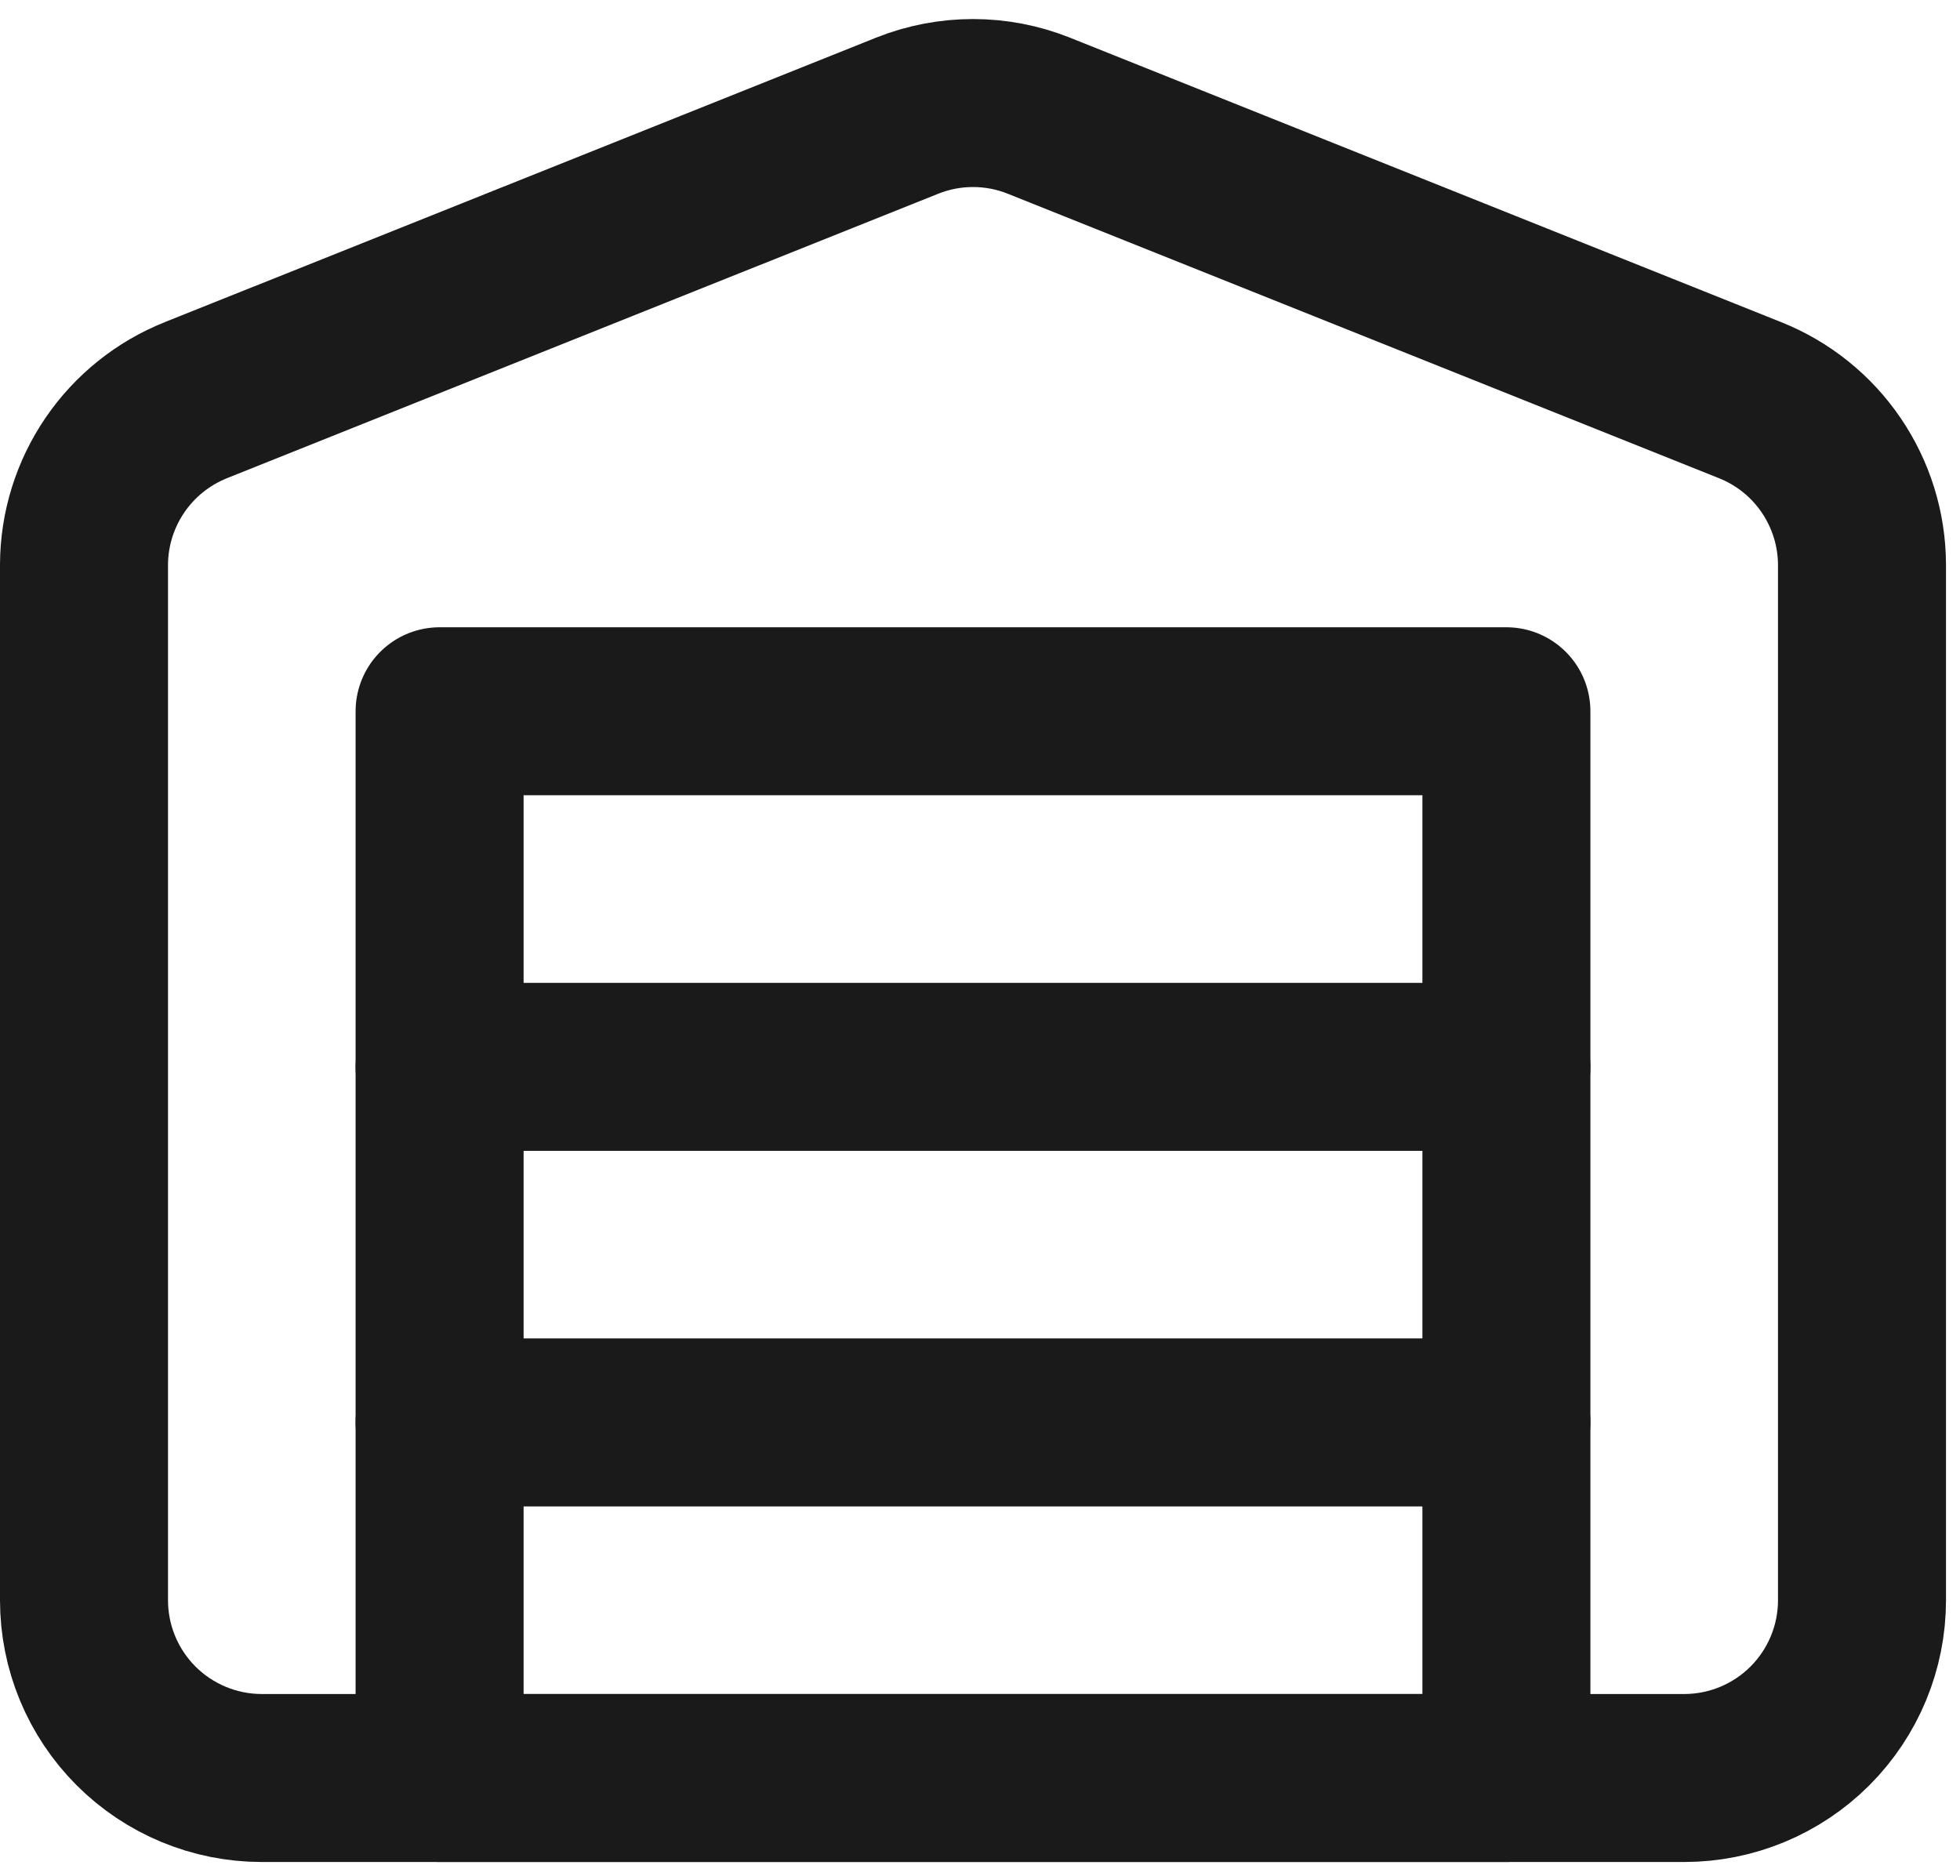 <svg width="70" height="67" viewBox="0 0 70 67" fill="none" xmlns="http://www.w3.org/2000/svg">
<path d="M15.7 50.804H53.8M15.7 38.104H53.8M66.5 20.165V57.154C66.5 58.838 65.831 60.453 64.64 61.644C63.449 62.835 61.834 63.504 60.15 63.504H9.35C7.666 63.504 6.051 62.835 4.86 61.644C3.669 60.453 3 58.838 3 57.154V20.165C3.005 18.899 3.389 17.663 4.102 16.616C4.814 15.569 5.824 14.76 7 14.291L32.401 4.131C33.909 3.53 35.591 3.53 37.099 4.131L62.499 14.291C63.676 14.76 64.686 15.569 65.398 16.616C66.111 17.663 66.495 18.899 66.5 20.165Z" stroke="#1A1A1A" stroke-width="6" stroke-linecap="round" stroke-linejoin="round"/>
<path d="M15.7 25.404H53.8V63.504H15.7V25.404Z" stroke="#1A1A1A" stroke-width="6" stroke-linecap="round" stroke-linejoin="round"/>
</svg>
